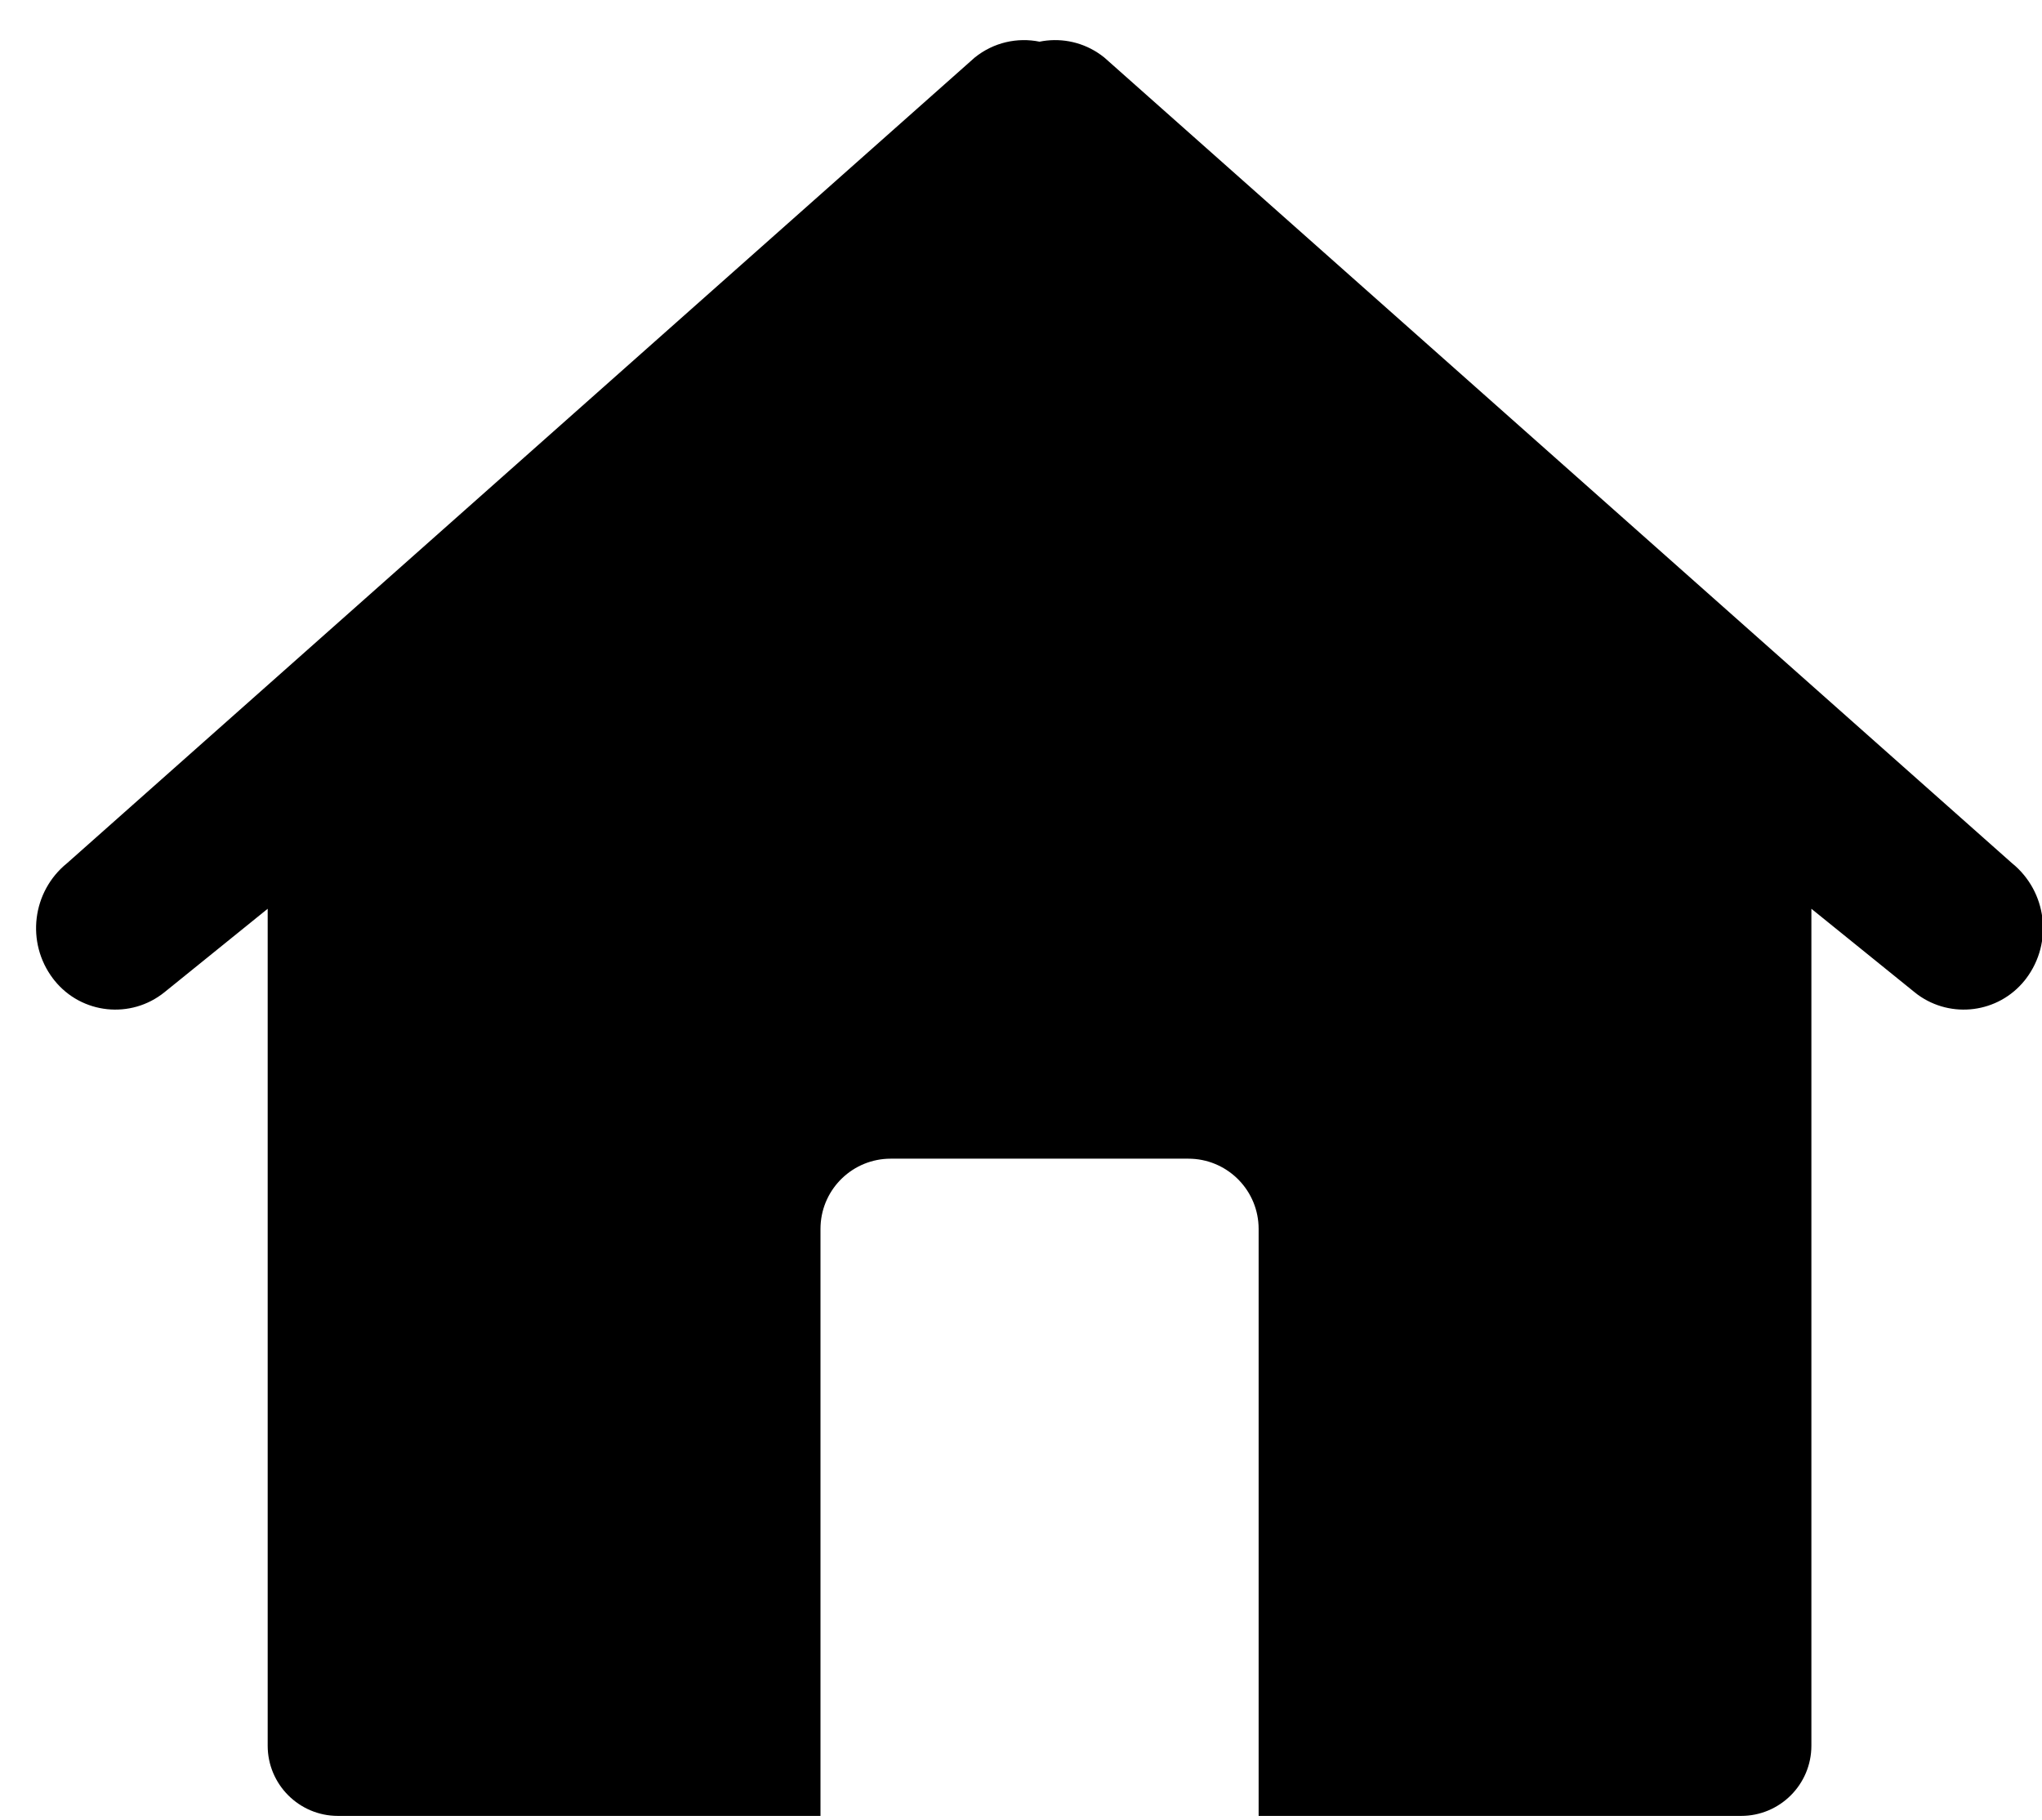 <?xml version="1.0" encoding="UTF-8"?>
<svg width="46px" height="41px" viewBox="0 0 46 41" version="1.1" xmlns="http://www.w3.org/2000/svg" xmlns:xlink="http://www.w3.org/1999/xlink">
    <title>icon-homepage</title>
    <g id="Page-1" stroke="none" stroke-width="1" fill="none" fill-rule="evenodd">
        <path d="M24.794,1.233 L24.876,1.295 L45.324,19.443 C46.113,20.081 46.254,21.231 45.643,22.041 L45.607,22.087 C45.014,22.82 43.955,22.953 43.201,22.405 L43.129,22.349 L40.805,20.47 L40.805,39.321 C40.805,40.195 40.096,40.903 39.222,40.903 L28.353,40.903 L28.353,27.681 C28.353,26.834 27.686,26.142 26.849,26.101 L26.77,26.099 L20.065,26.099 C19.218,26.099 18.526,26.765 18.485,27.602 L18.483,27.681 L18.483,40.903 L7.613,40.903 C6.739,40.903 6.03,40.195 6.03,39.321 L6.03,20.47 L3.706,22.349 C2.949,22.961 1.84,22.844 1.229,22.087 L1.193,22.041 C0.581,21.231 0.722,20.081 1.511,19.443 L21.959,1.295 C22.385,0.952 22.921,0.838 23.418,0.939 L23.499,0.924 C23.941,0.856 24.407,0.955 24.794,1.233 Z" id="icon-homepage" fill="#000000"></path>
    </g>
</svg>